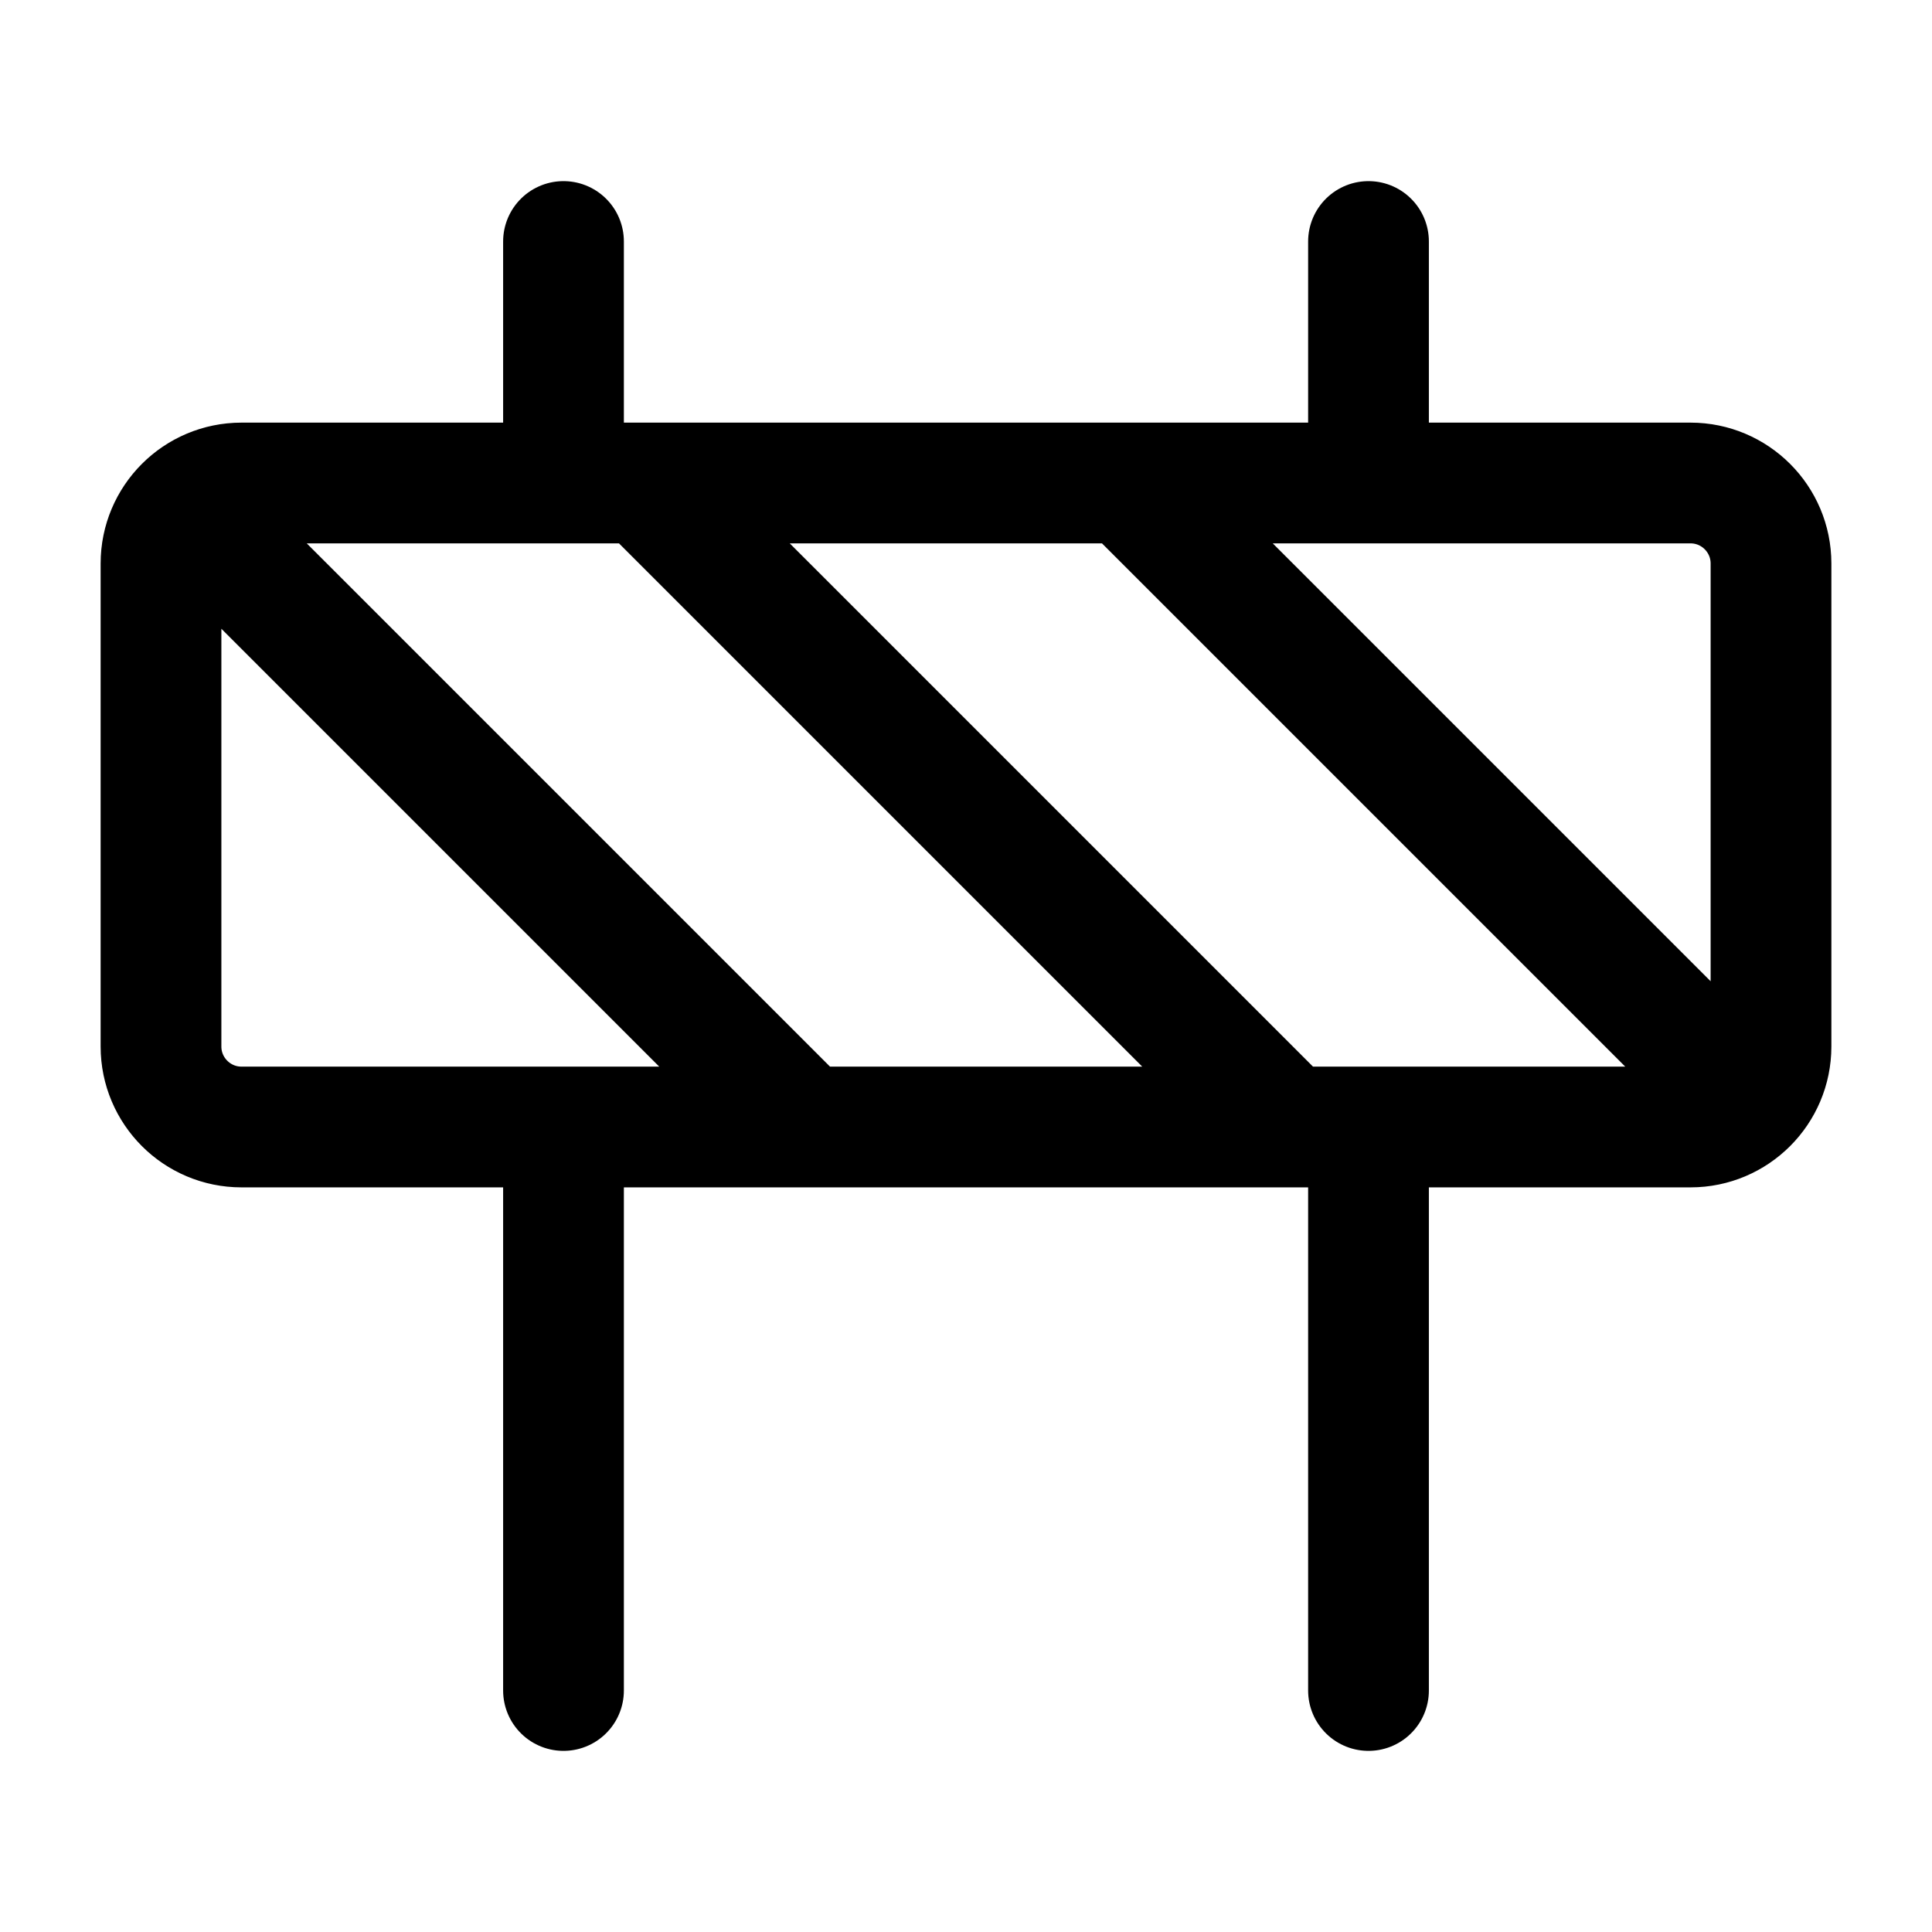 <svg width="24" height="24" viewBox="0 0 24 24" fill="none" xmlns="http://www.w3.org/2000/svg">
<path d="M17 14V21M7 14V21M17 3V6M7 3V6M10 14L2.3 6.3M14 6L21.7 13.7M8 6L16 14M3 6H21C21.552 6 22 6.448 22 7V13C22 13.552 21.552 14 21 14H3C2.448 14 2 13.552 2 13V7C2 6.448 2.448 6 3 6Z" stroke="black" stroke-width="1.5" stroke-linecap="round" stroke-linejoin="round"/>
</svg>
